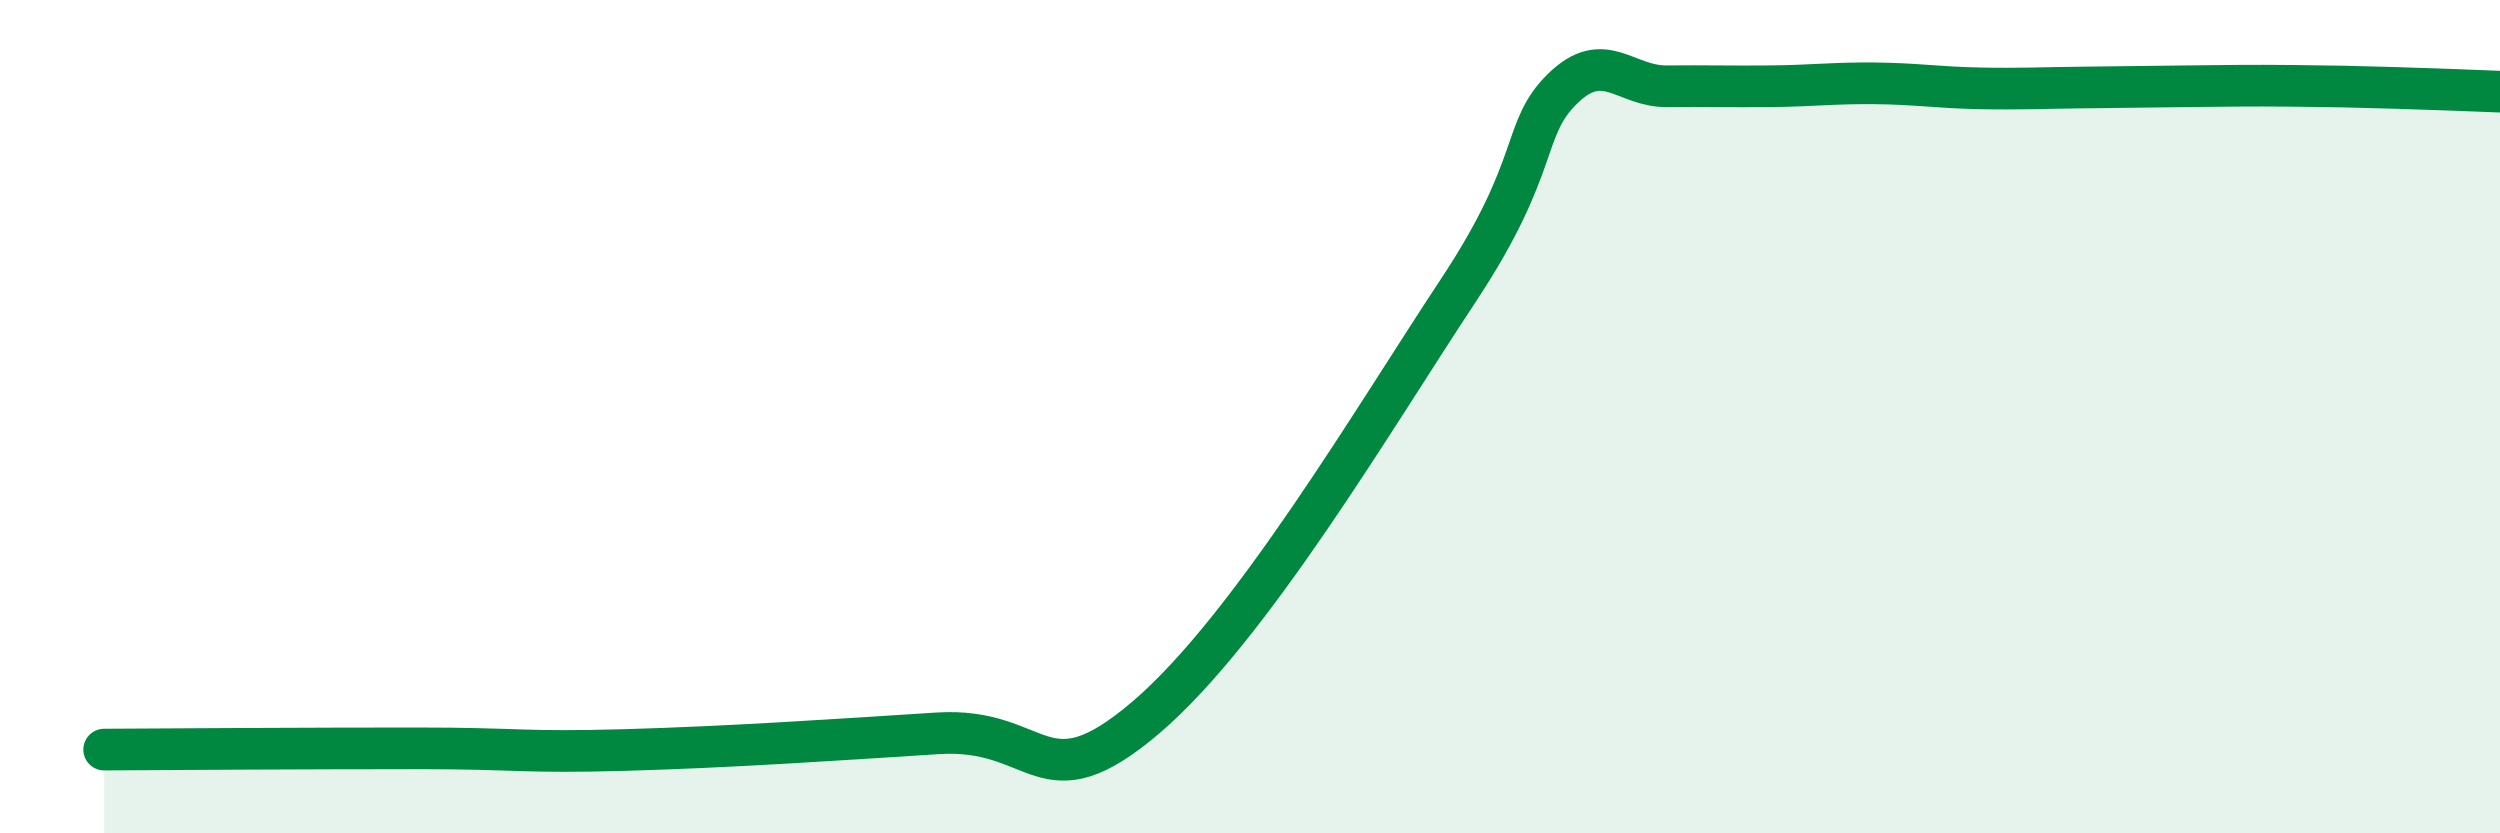
    <svg width="60" height="20" viewBox="0 0 60 20" xmlns="http://www.w3.org/2000/svg">
      <path
        d="M 2.5,17.99 C 4,17.98 7.5,17.96 10,17.96 C 12.5,17.96 12.5,18.07 15,18 C 17.5,17.93 20,17.76 22.5,17.6 C 25,17.44 25,19.35 27.5,17.22 C 30,15.09 33,9.99 35,6.97 C 37,3.95 36.5,3.11 37.5,2.13 C 38.5,1.15 39,2.08 40,2.07 C 41,2.06 41.5,2.08 42.5,2.07 C 43.5,2.06 44,1.99 45,2 C 46,2.01 46.5,2.1 47.5,2.12 C 48.5,2.14 49,2.11 50,2.1 C 51,2.09 51.5,2.08 52.5,2.07 C 53.5,2.06 54,2.05 55,2.06 C 56,2.07 56.5,2.08 57.5,2.11 C 58.5,2.14 59.5,2.18 60,2.2L60 20L2.5 20Z"
        fill="#008740"
        opacity="0.1"
        stroke-linecap="round"
        stroke-linejoin="round"
      />
      <path
        d="M 2.5,17.99 C 4,17.98 7.5,17.96 10,17.96 C 12.5,17.96 12.5,18.07 15,18 C 17.5,17.93 20,17.76 22.5,17.6 C 25,17.44 25,19.35 27.5,17.22 C 30,15.09 33,9.99 35,6.97 C 37,3.95 36.5,3.11 37.5,2.13 C 38.5,1.15 39,2.08 40,2.07 C 41,2.06 41.5,2.08 42.5,2.07 C 43.5,2.06 44,1.99 45,2 C 46,2.01 46.5,2.1 47.5,2.12 C 48.5,2.14 49,2.11 50,2.1 C 51,2.09 51.5,2.08 52.5,2.07 C 53.5,2.06 54,2.05 55,2.06 C 56,2.07 56.5,2.08 57.5,2.11 C 58.5,2.14 59.5,2.18 60,2.2"
        stroke="#008740"
        stroke-width="1"
        fill="none"
        stroke-linecap="round"
        stroke-linejoin="round"
      />
    </svg>
  